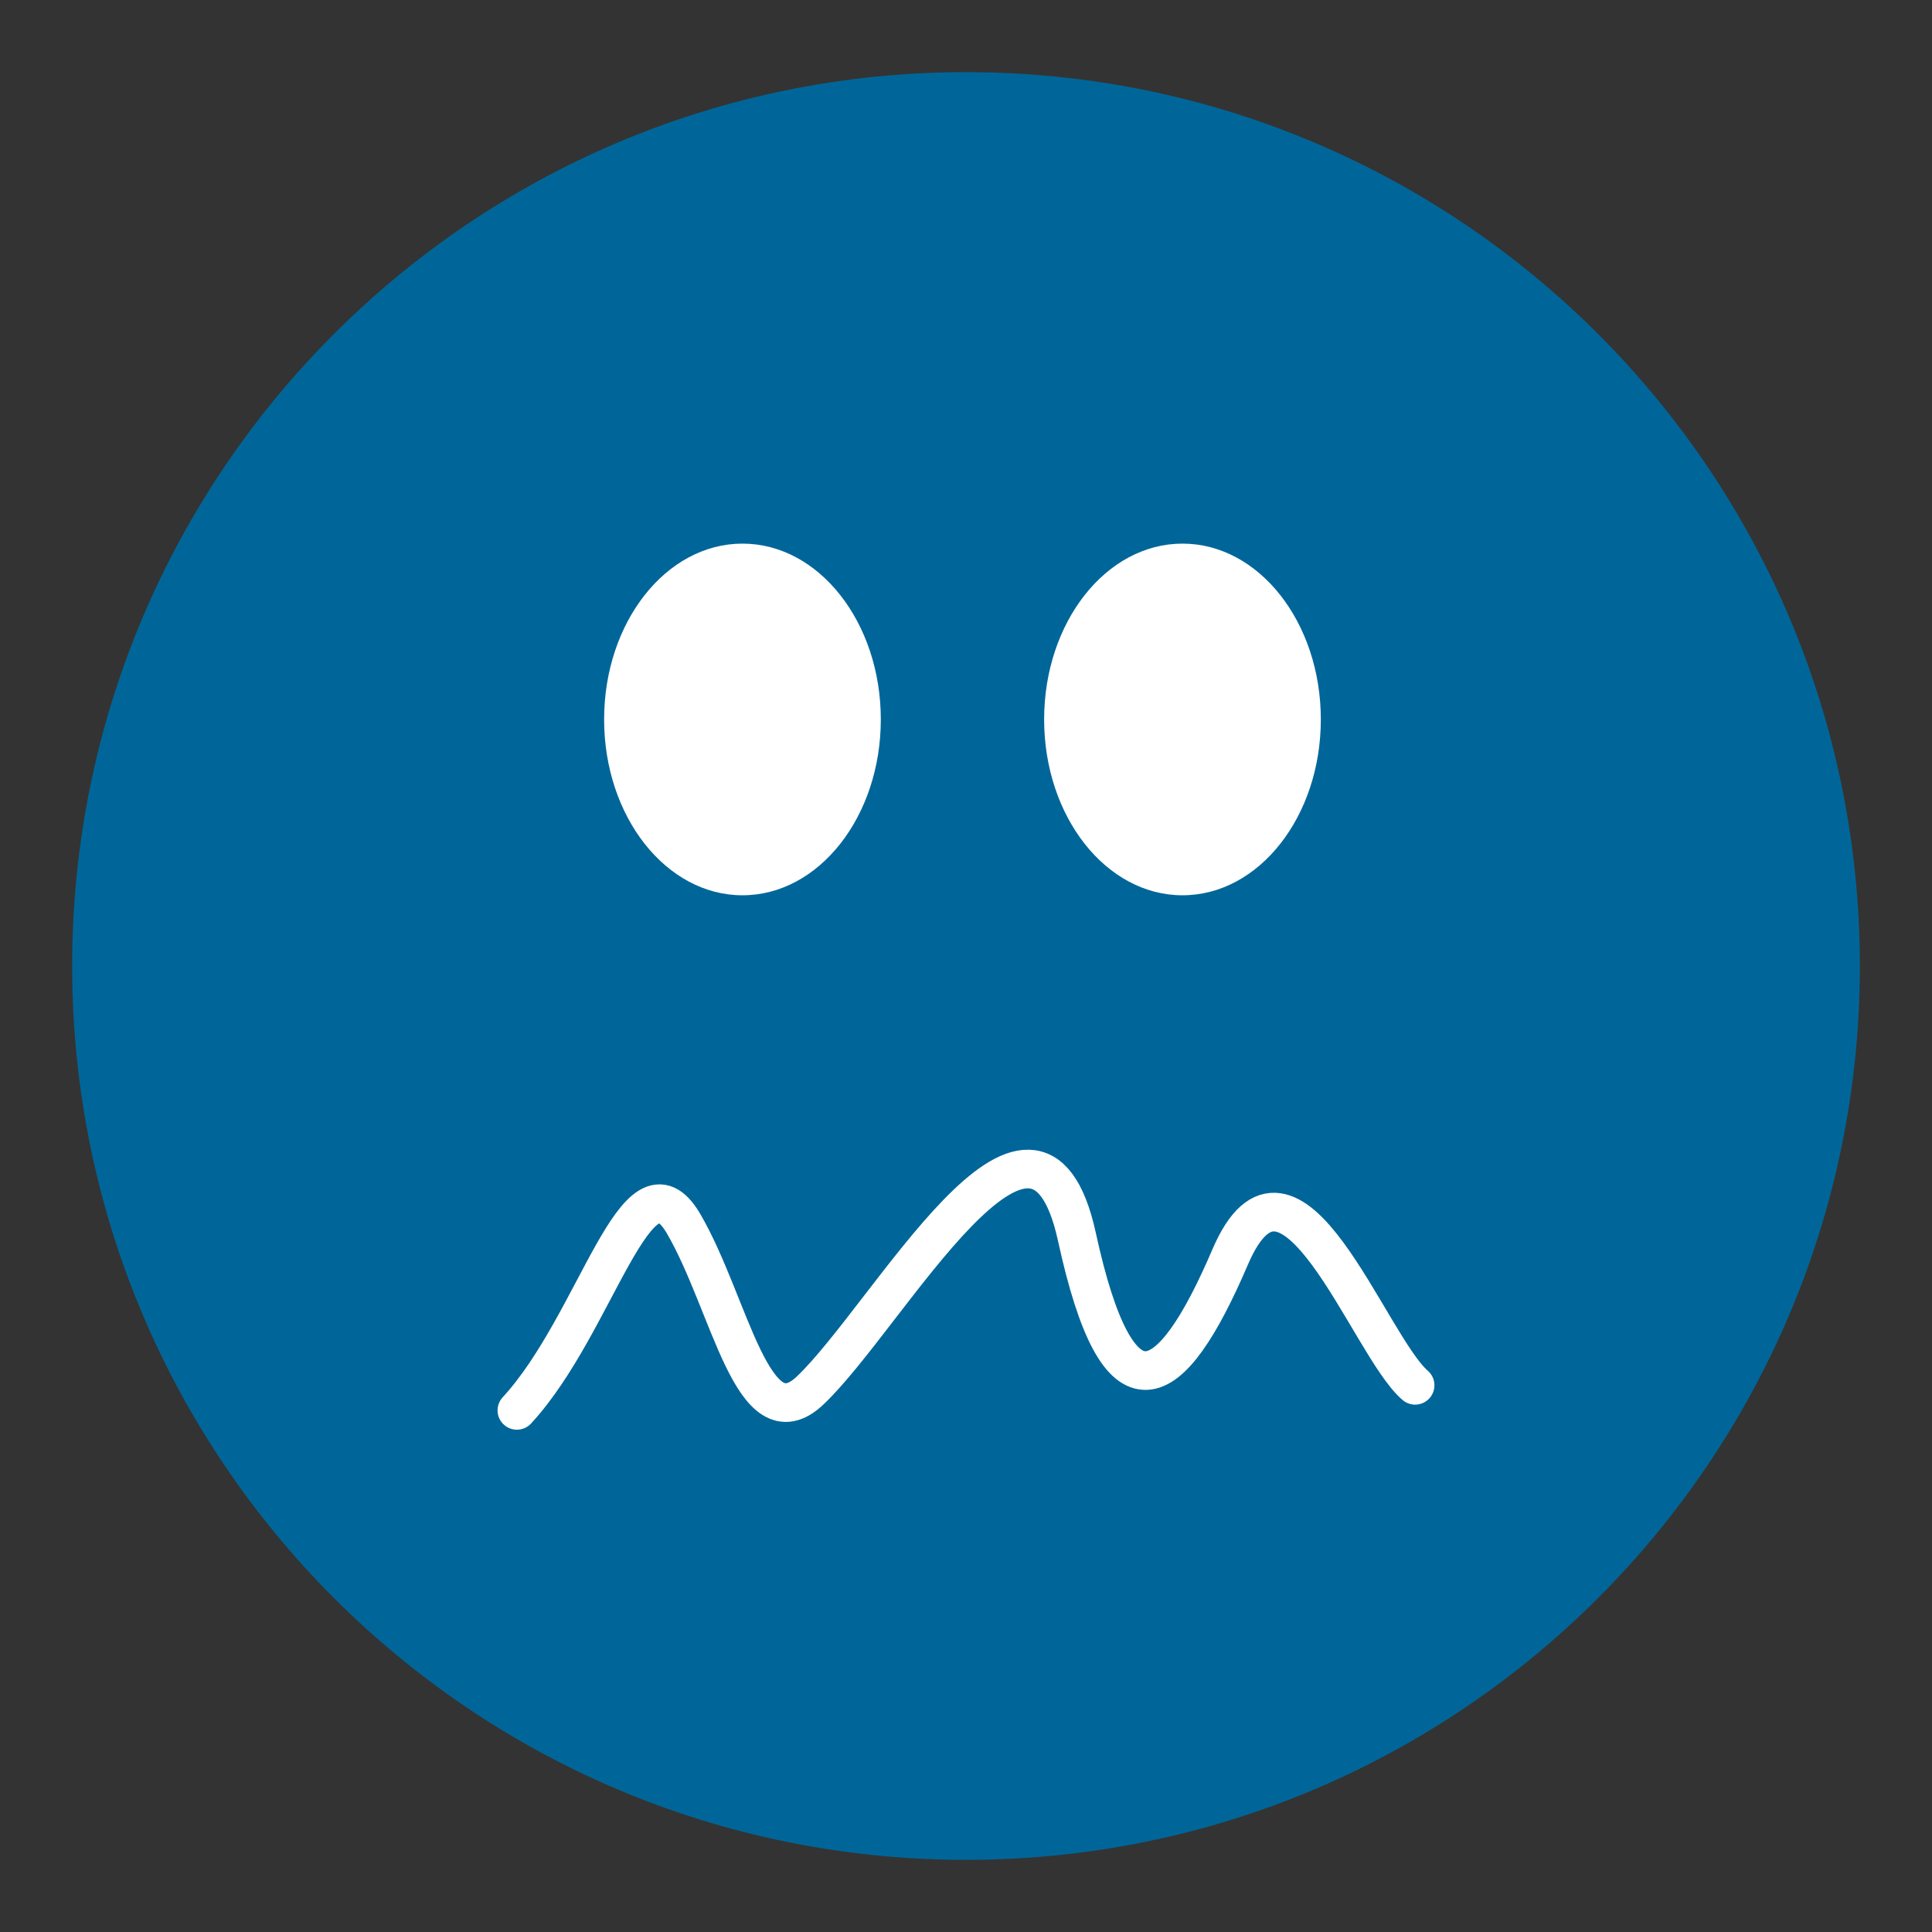 <?xml version="1.0" encoding="UTF-8" standalone="no"?>
<!DOCTYPE svg PUBLIC "-//W3C//DTD SVG 1.1//EN" "http://www.w3.org/Graphics/SVG/1.1/DTD/svg11.dtd">
<svg width="100%" height="100%" viewBox="0 0 600 600" version="1.1" xmlns="http://www.w3.org/2000/svg" xmlns:xlink="http://www.w3.org/1999/xlink" xml:space="preserve" xmlns:serif="http://www.serif.com/" style="fill-rule:evenodd;clip-rule:evenodd;stroke-linecap:round;stroke-miterlimit:10;">
    <rect x="0" y="0" width="600" height="600" fill="#333333" stroke="none"/>
    <g id="Calque-3" serif:id="Calque 3">
        <g transform="matrix(0,-1,-1,0,300,22.409)">
            <path d="M-277.591,-277.591C-430.9,-277.591 -555.182,-153.31 -555.182,-0C-555.182,153.309 -430.9,277.591 -277.591,277.591C-124.283,277.591 -0,153.309 -0,-0C-0,-153.31 -124.283,-277.591 -277.591,-277.591" style="fill:rgb(0,102,153);fill-rule:nonzero;"/>
        </g>
        <g transform="matrix(1.155,0,0,1.014,-28.691,-3.987)">
            <ellipse cx="224.476" cy="224.278" rx="37.199" ry="53.852" style="fill:white;"/>
        </g>
        <g transform="matrix(1.155,0,0,1.014,107.96,-3.987)">
            <ellipse cx="224.476" cy="224.278" rx="37.199" ry="53.852" style="fill:white;"/>
        </g>
        <g transform="matrix(1,0,0,1,160.523,334.963)">
            <path d="M0,103.044C24.848,76.125 37.271,20.217 51.766,45.065C66.261,69.915 73.269,113.789 91.108,96.832C115.54,73.608 160.88,-10.745 173.933,49.207C186.741,108.022 202.875,98.901 221.511,55.418C240.146,11.935 264.458,82.834 278.954,95.259" style="fill:none;fill-rule:nonzero;stroke:white;stroke-width:12px;"/>
        </g>
    </g>
</svg>
